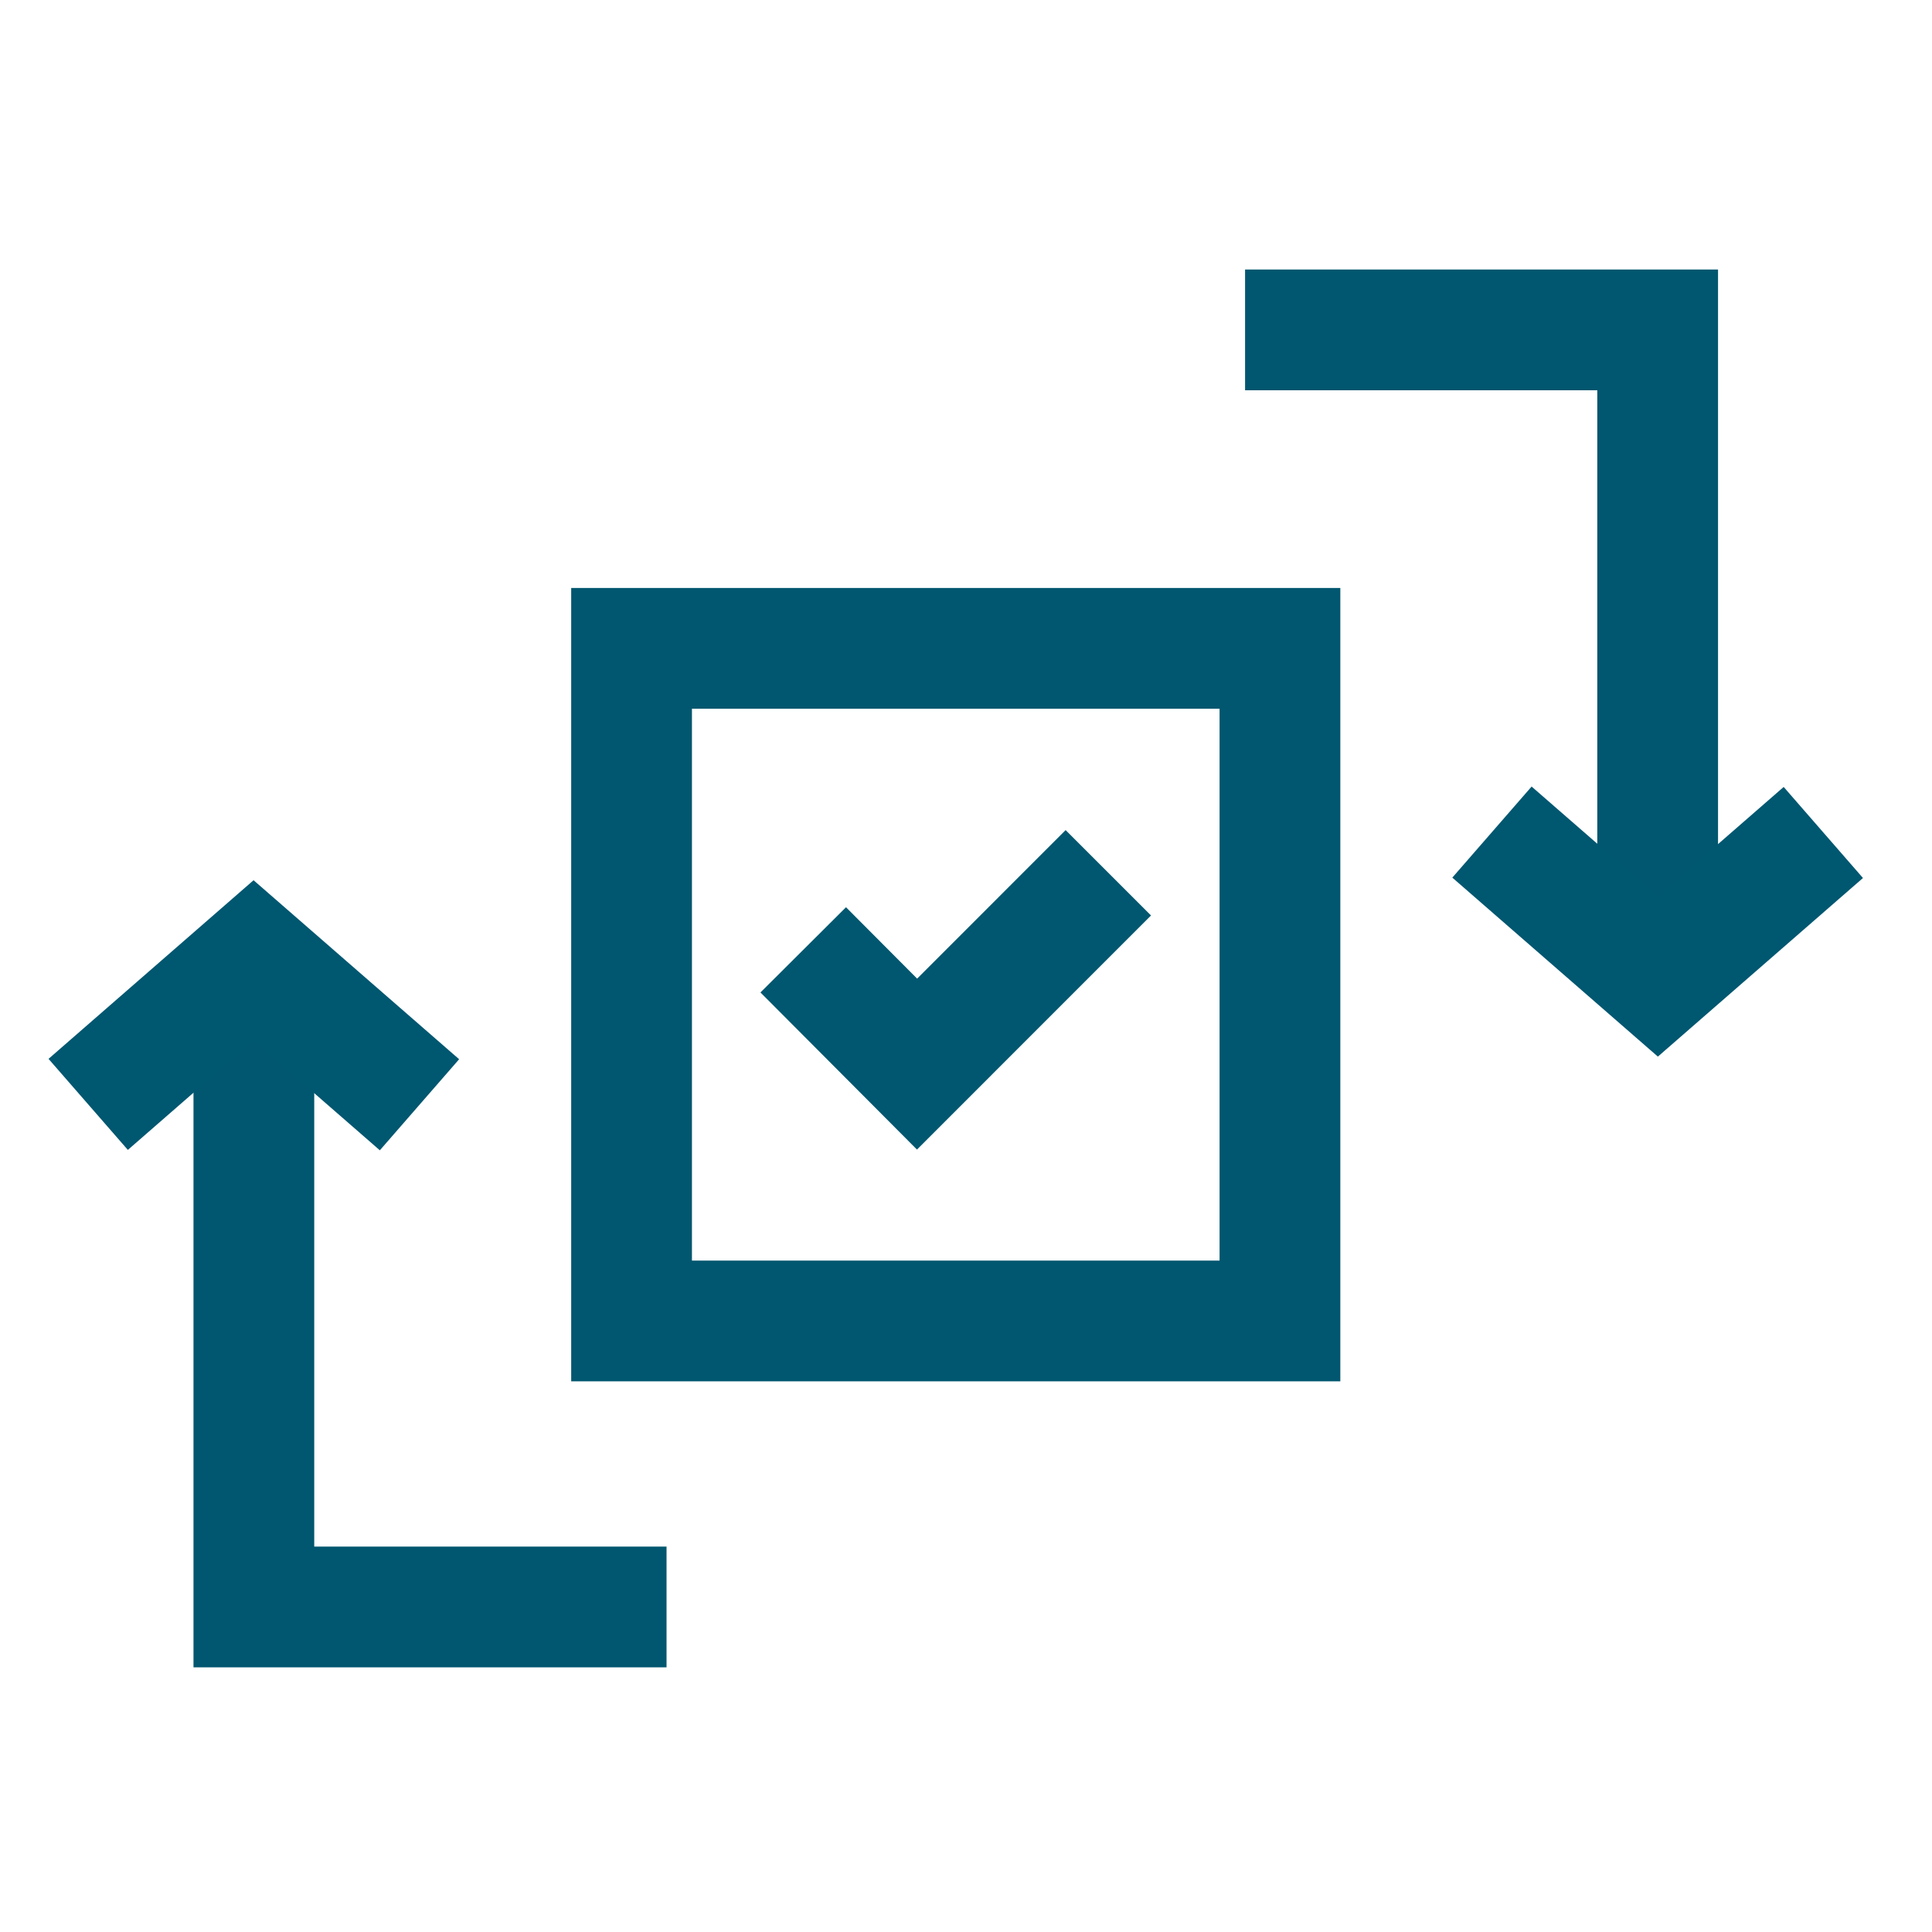 <svg id="Group_7117" data-name="Group 7117" xmlns="http://www.w3.org/2000/svg" xmlns:xlink="http://www.w3.org/1999/xlink" width="80" height="80" viewBox="0 0 80 80">
  <defs>
    <clipPath id="clip-path">
      <rect id="Rectangle_2565" data-name="Rectangle 2565" width="80" height="80" fill="none"/>
    </clipPath>
  </defs>
  <path id="Path_8942" data-name="Path 8942" d="M27.6,66.541H10.512V39.765" fill="none" stroke="#00576f" stroke-miterlimit="10" stroke-width="5"/>
  <g id="Group_7114" data-name="Group 7114">
    <g id="Group_7113" data-name="Group 7113" clip-path="url(#clip-path)">
      <path id="Path_8943" data-name="Path 8943" d="M3.652,45.73,10.5,39.764l6.87,5.982" fill="none" stroke="#005770" stroke-miterlimit="10" stroke-width="5"/>
    </g>
  </g>
  <path id="Path_8944" data-name="Path 8944" d="M51.556,13.66H68.64V40.436" fill="none" stroke="#00576f" stroke-miterlimit="10" stroke-width="5"/>
  <g id="Group_7116" data-name="Group 7116">
    <g id="Group_7115" data-name="Group 7115" clip-path="url(#clip-path)">
      <path id="Path_8945" data-name="Path 8945" d="M75.5,34.471l-6.851,5.966-6.87-5.982" fill="none" stroke="#005770" stroke-miterlimit="10" stroke-width="5"/>
    </g>
  </g>
  <rect id="Rectangle_2567" data-name="Rectangle 2567" width="26.848" height="27.851" transform="translate(26.152 26.847)" fill="none" stroke="#00576f" stroke-miterlimit="10" stroke-width="5"/>
  <path id="Path_8946" data-name="Path 8946" d="M45.893,36.14l-7.92,7.922L33.26,39.331" fill="none" stroke="#00576f" stroke-miterlimit="56" stroke-width="5"/>
</svg>
